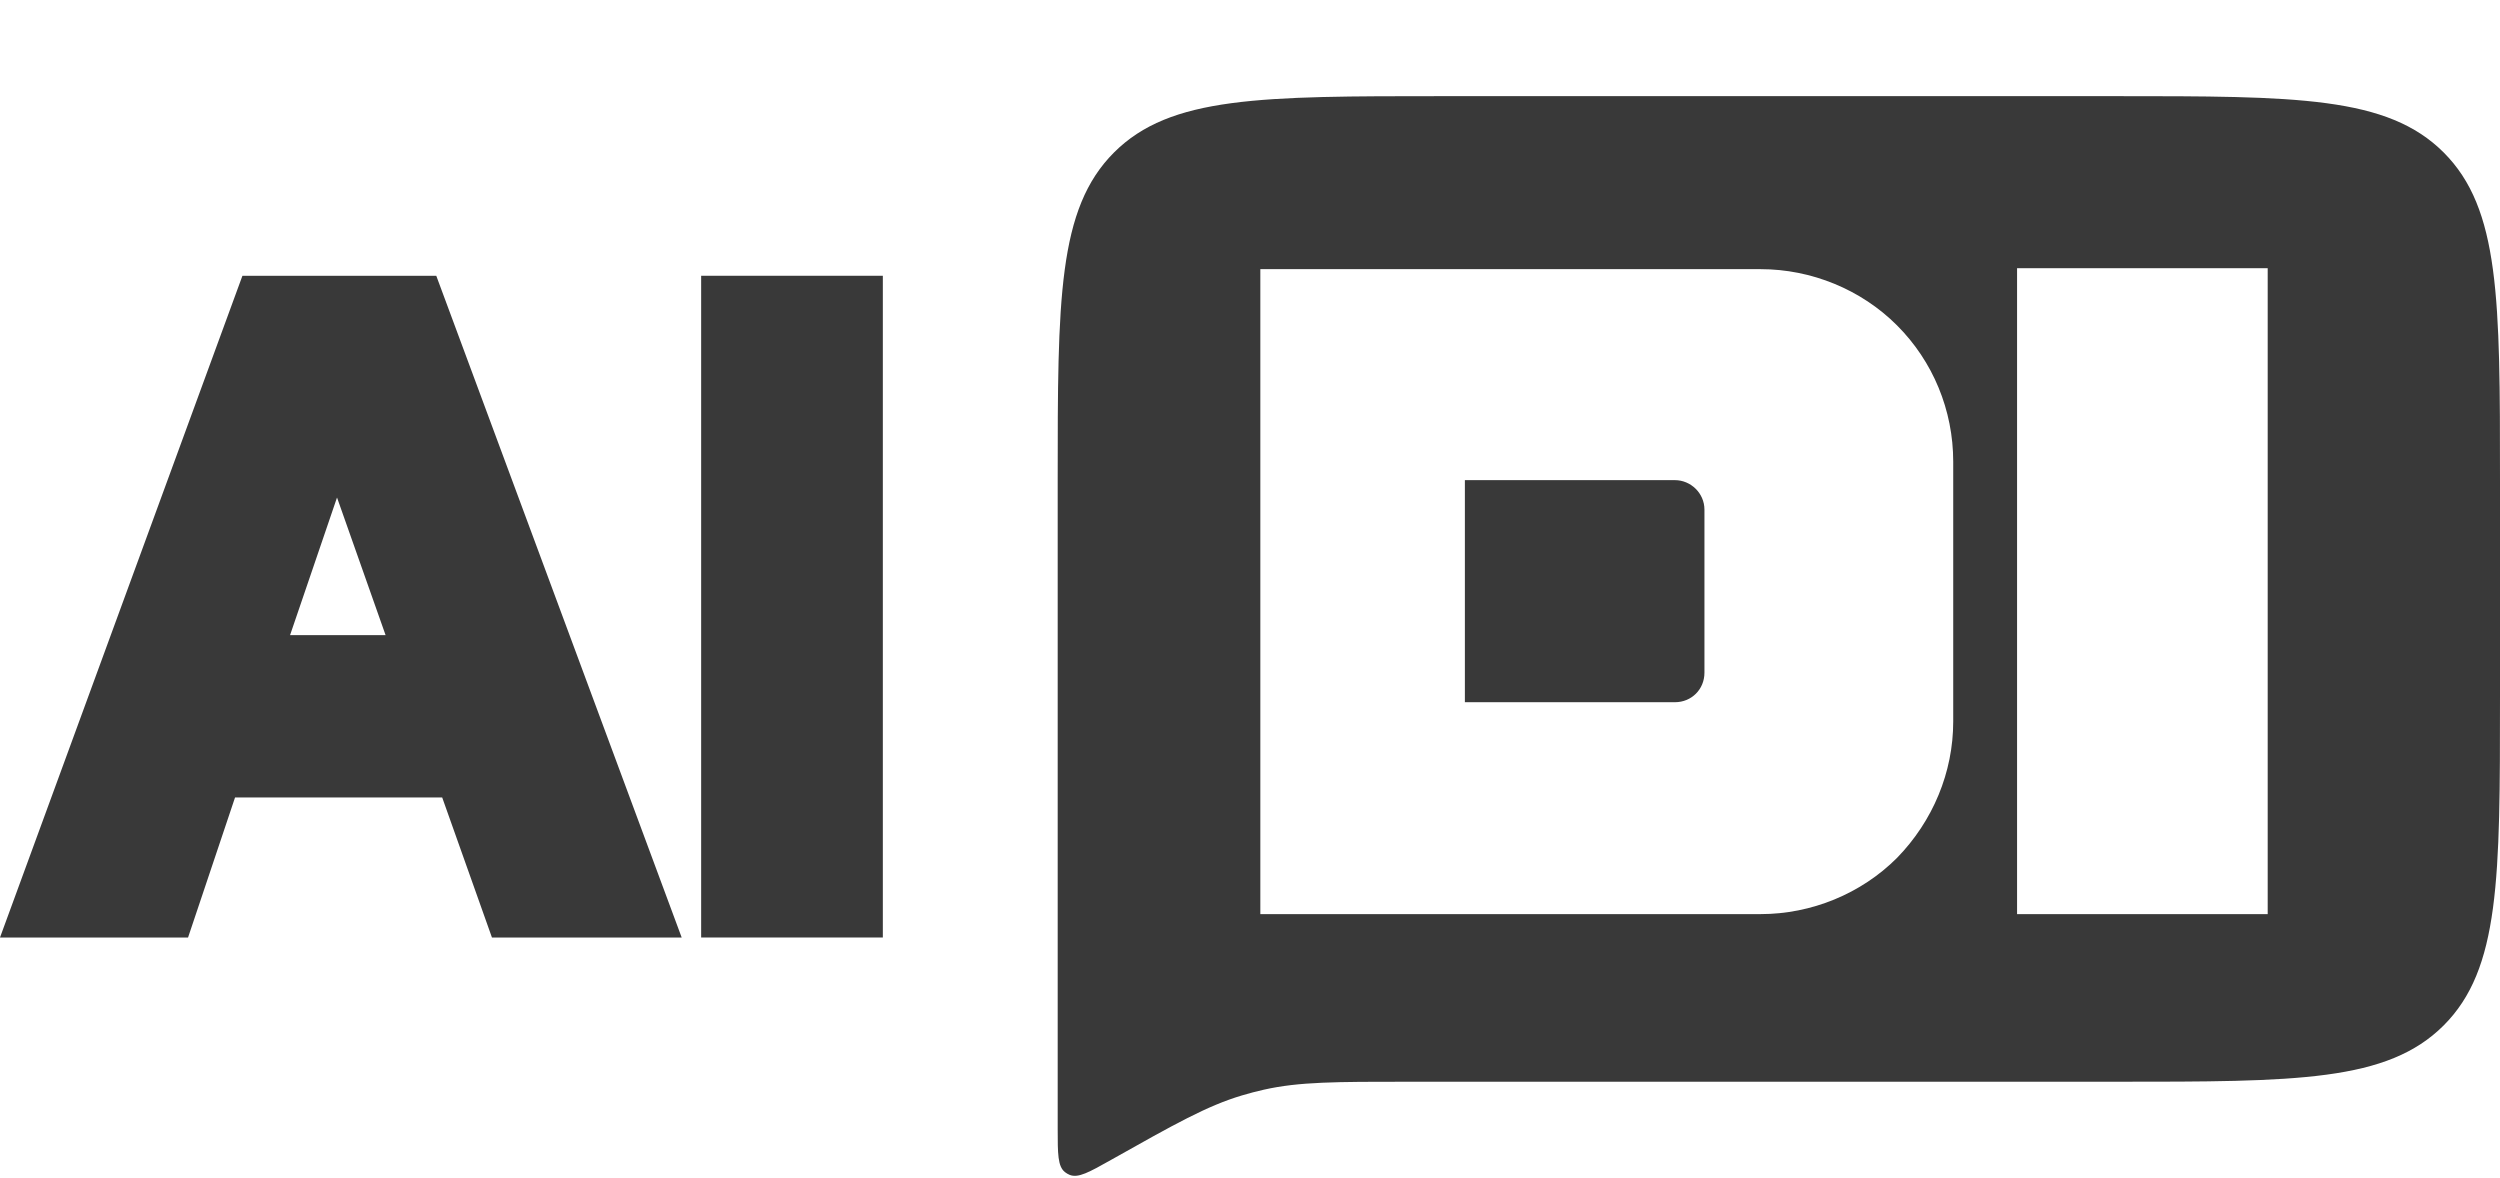 <svg width="104" height="49" viewBox="0 0 104 49" fill="none" xmlns="http://www.w3.org/2000/svg">
<path fill-rule="evenodd" clip-rule="evenodd" d="M10.085 11.472H18.149L28.358 39H20.465L18.395 33.174H9.778L7.823 39H0L10.085 11.472ZM14.02 20.697L12.067 26.421H16.04L14.02 20.697Z" fill="#393939"/>
<path fill-rule="evenodd" clip-rule="evenodd" d="M29.168 11.472H36.726V39H29.168V11.472Z" fill="#393939"/>
<path fill-rule="evenodd" clip-rule="evenodd" d="M46.343 6.343C44 8.686 44 12.457 44 20V27.757V40.21L44 46.953C44 47.998 44 48.521 44.303 48.761C44.362 48.807 44.427 48.845 44.496 48.874C44.853 49.02 45.309 48.764 46.219 48.252C48.885 46.752 50.217 46.003 51.664 45.57C51.964 45.48 52.267 45.401 52.572 45.332C54.045 45 55.574 45 58.632 45H88C95.543 45 99.314 45 101.657 42.657C104 40.314 104 36.542 104 29V20C104 12.457 104 8.686 101.657 6.343C99.314 4 95.543 4 88 4H60C52.458 4 48.686 4 46.343 6.343ZM94.336 38.027H83.91V11.158H94.336V38.027ZM73.243 11.197C75.351 11.197 77.421 12.04 78.915 13.535C80.41 15.03 81.254 17.061 81.254 19.207V30.016C81.254 32.124 80.41 34.156 78.915 35.689C77.421 37.184 75.351 38.027 73.243 38.027H52.43V11.197H73.243ZM70.905 27.985V21.201C70.905 20.511 70.33 19.974 69.678 19.974H60.939V29.212H69.678C70.368 29.212 70.905 28.675 70.905 27.985Z" fill="#393939"/>
</svg>
